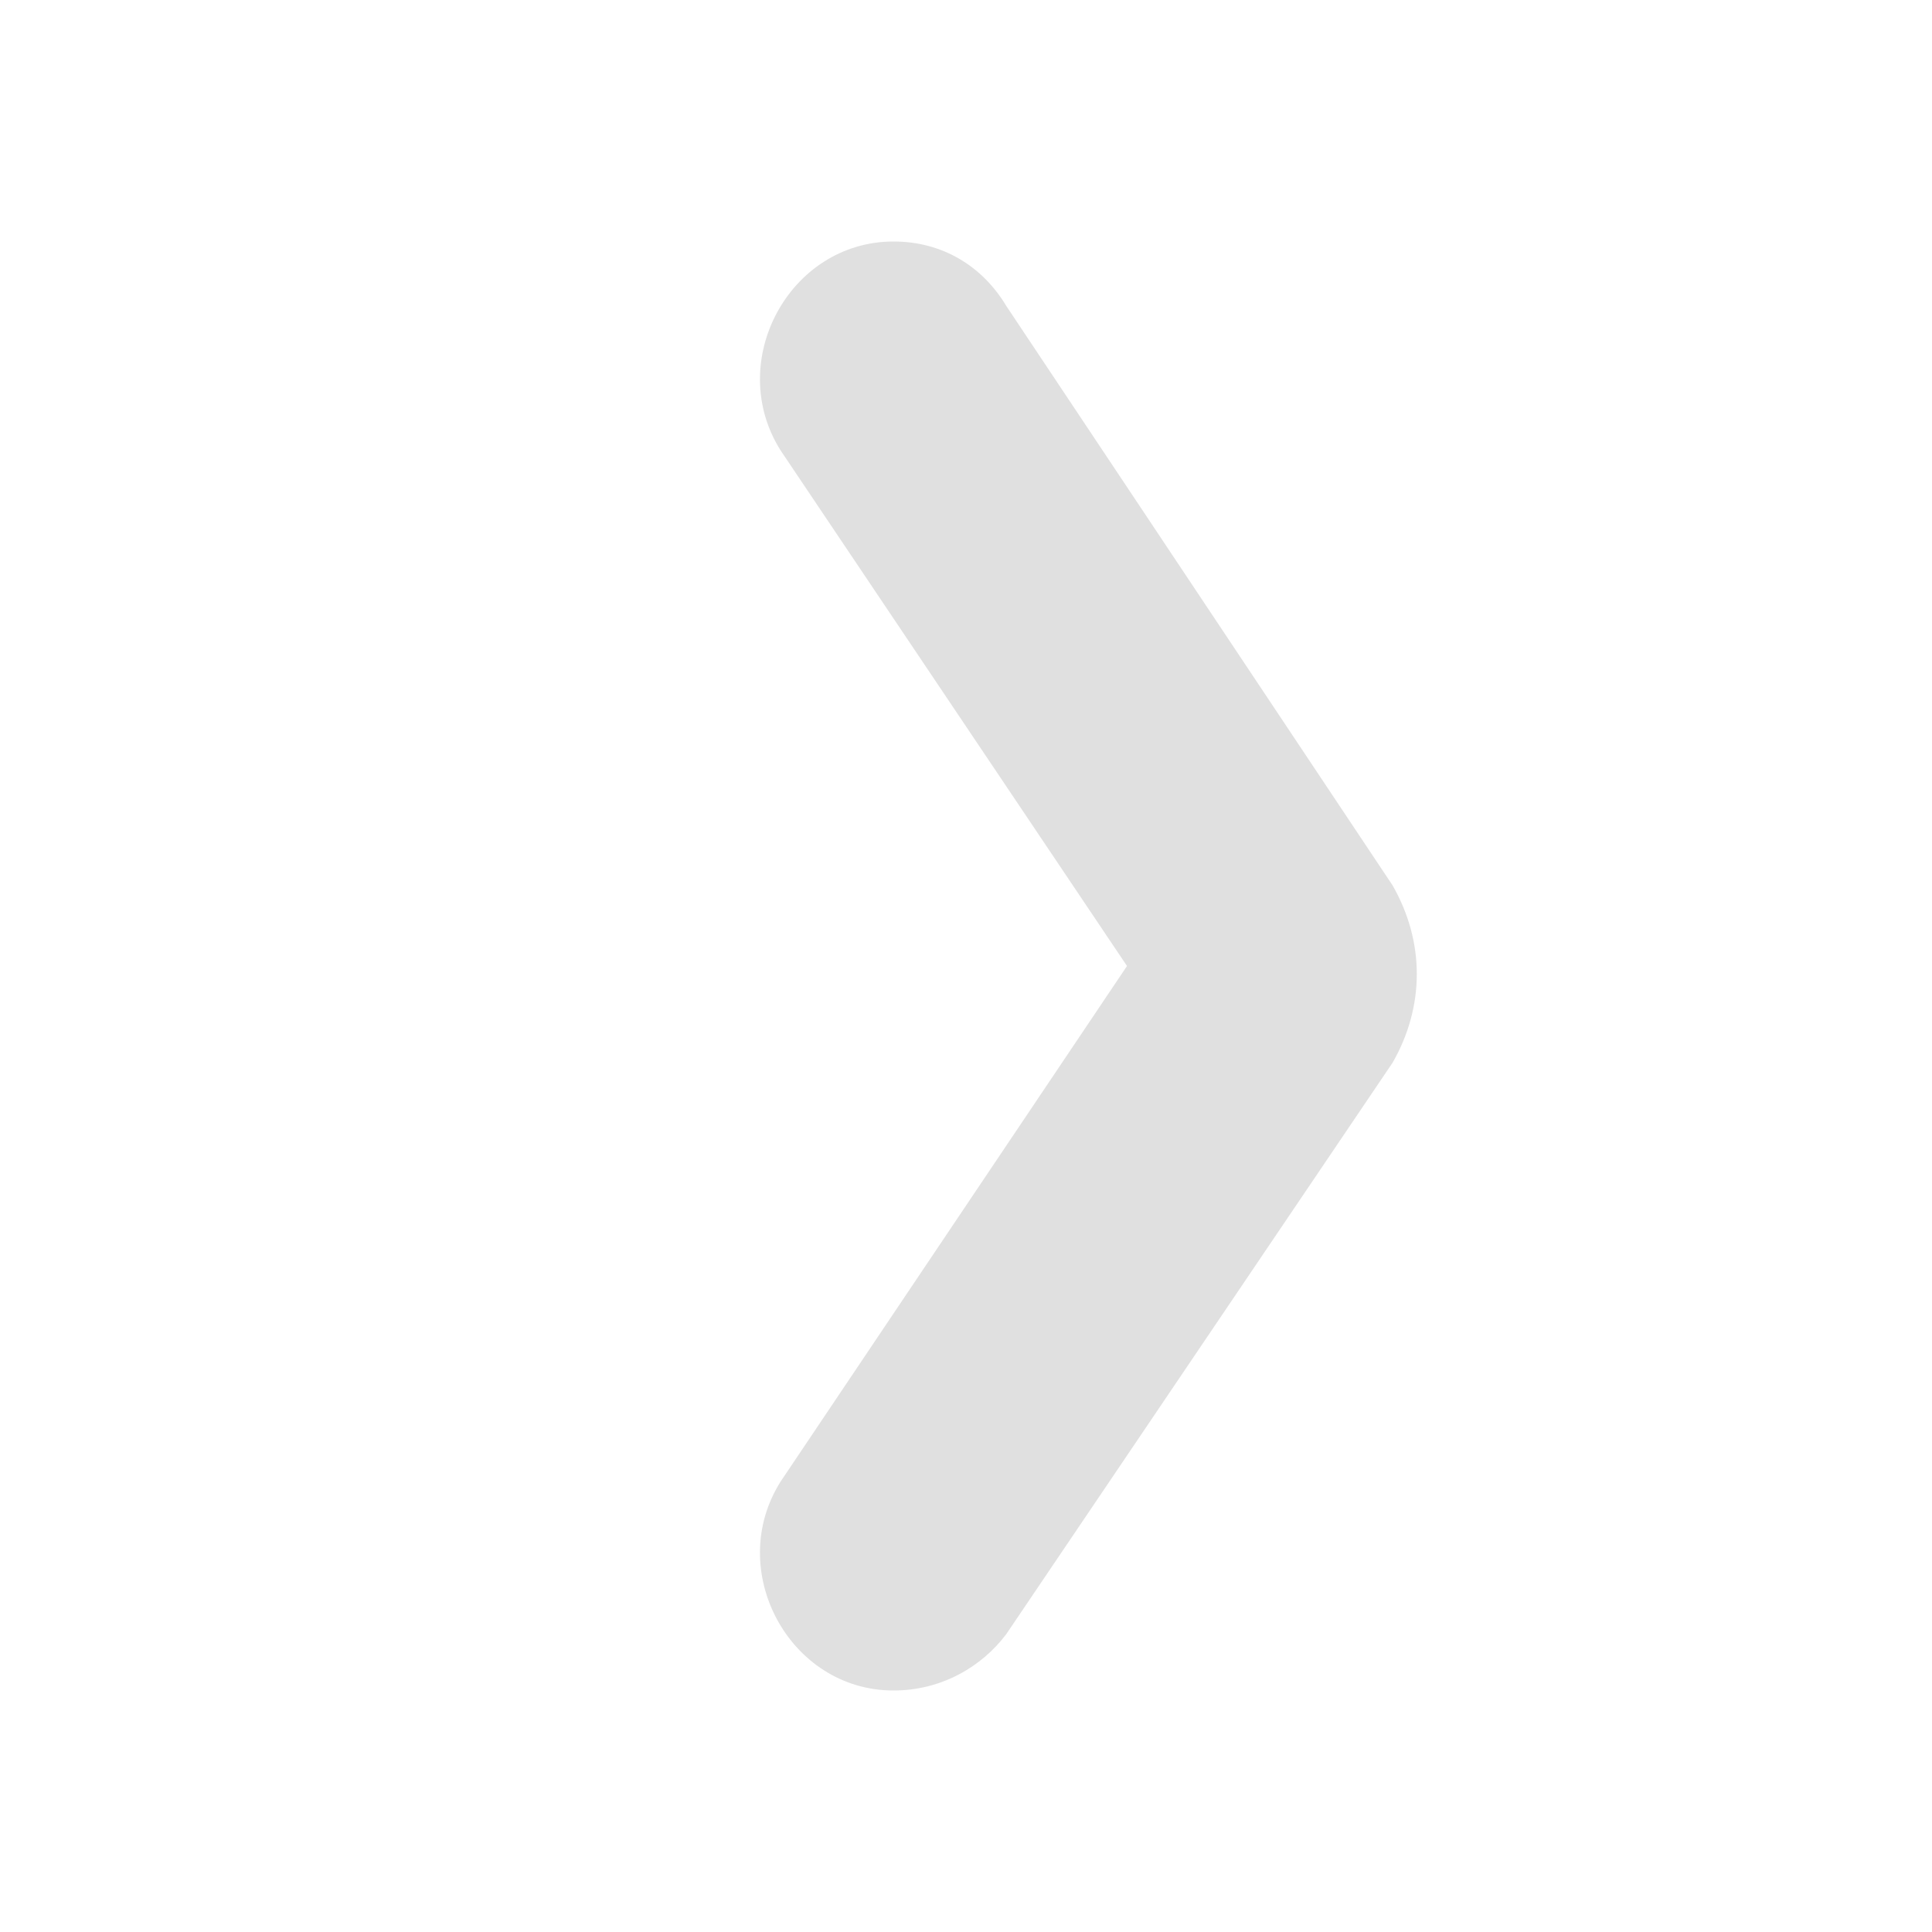 <?xml version="1.0" encoding="utf-8"?>
<!-- Generator: Adobe Illustrator 23.0.1, SVG Export Plug-In . SVG Version: 6.00 Build 0)  -->
<svg version="1.1" id="Layer_1" xmlns="http://www.w3.org/2000/svg" xmlns:xlink="http://www.w3.org/1999/xlink" x="0px" y="0px"
	 viewBox="0 0 24 24" style="enable-background:new 0 0 24 24;" xml:space="preserve">
<style type="text/css">
	.st0{fill:#E0E0E0;}
</style>
<path class="st0" d="M11.1,3L11.1,3C9.8,3,9,4.5,9.7,5.6L14,12l-4.3,6.4C9,19.5,9.8,21,11.1,21l0,0c0.6,0,1.1-0.3,1.4-0.7l4.8-7.1
	c0.4-0.7,0.4-1.5,0-2.2l-4.8-7.2C12.2,3.3,11.7,3,11.1,3z"/>
</svg>
